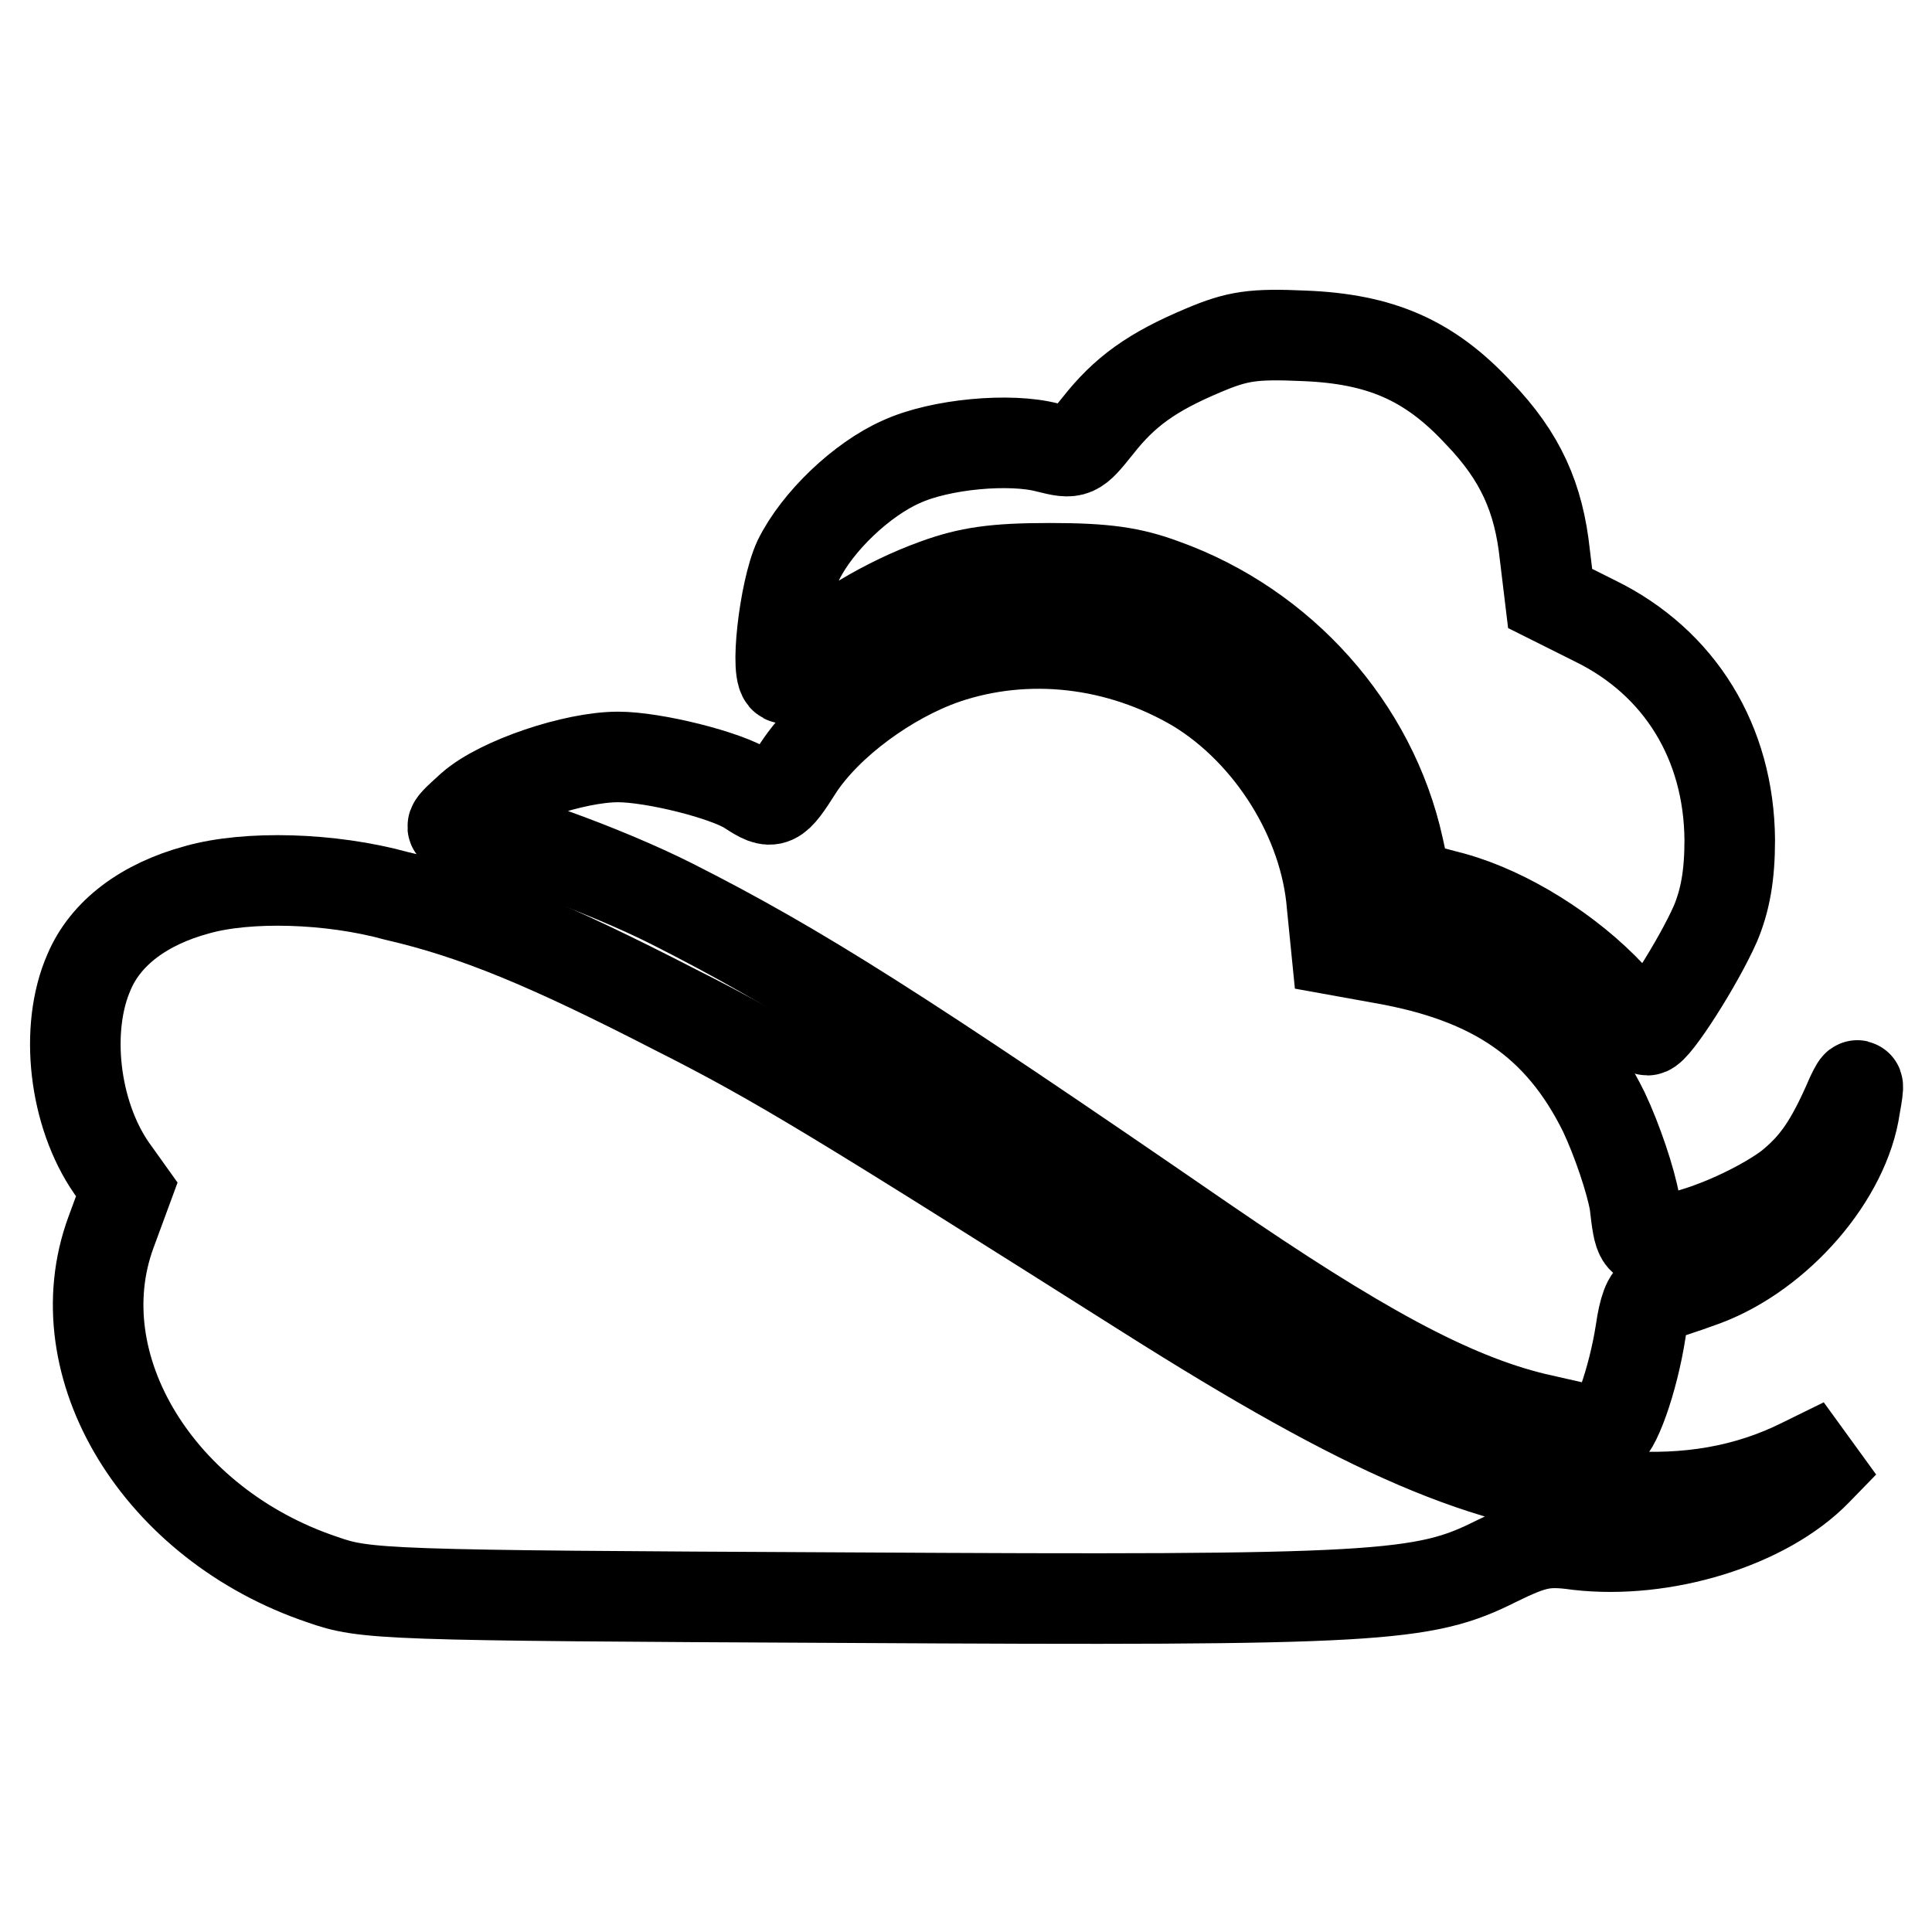 <?xml version="1.0" encoding="utf-8"?>
<!-- Svg Vector Icons : http://www.onlinewebfonts.com/icon -->
<!DOCTYPE svg PUBLIC "-//W3C//DTD SVG 1.1//EN" "http://www.w3.org/Graphics/SVG/1.1/DTD/svg11.dtd">
<svg version="1.1" xmlns="http://www.w3.org/2000/svg" xmlns:xlink="http://www.w3.org/1999/xlink" x="0px" y="0px" viewBox="0 0 256 256" enable-background="new 0 0 256 256" xml:space="preserve">
<g> <g> <path stroke-width="12" fill-opacity="0" stroke="#000000"  d="M159.5,46.4c-6.9,2.9-10.5,5.5-14.1,10.1c-2.9,3.6-3,3.7-6.6,2.8c-4.9-1.3-14.2-0.5-19.4,1.9  c-5.2,2.3-11.1,7.9-13.6,13c-1.9,4.1-3.2,15.7-1.7,15.7c0.5,0,1.9-1,3.1-2.4c3.3-3.6,10.4-7.8,16.8-10.1c4.4-1.6,7.8-2.1,15.1-2.1  c7.3,0,10.8,0.5,15.1,2.1c15.6,5.6,27.6,19,31.1,34.9l1.1,5l6.1,1.6c7.2,2,15.4,7.1,21,13.1c2.2,2.5,4.4,4.5,4.8,4.5  c1,0,6.7-8.9,9-14.1c1.3-3.1,1.9-6.4,1.9-11.1c-0.1-12.9-6.6-23.5-17.8-29l-6-3l-0.7-5.8c-0.8-7.5-3.2-13-8.8-18.8  c-6.5-7-13-9.8-23.1-10.2C166.1,44.2,164,44.5,159.5,46.4z"/> <path stroke-width="12" fill-opacity="0" stroke="#000000"  d="M125.2,87.3c-7.5,2.6-15.5,8.5-19.4,14.4c-3.1,4.9-3.4,5-6.5,3c-3-2-12.7-4.4-17.4-4.4  c-5.8,0-15.6,3.3-19.4,6.6c-3.1,2.8-3.2,2.9-1,3c3.7,0,18.5,5.3,27.6,9.9c16.6,8.4,30.2,17,70.3,44.6c20.4,14,32.8,20.8,44,23.5  c4.5,1,8.6,2,9.2,2c1.3,0,3.8-7,4.8-13.5c0.4-2.8,1-4.6,1.8-4.6c0.7,0,3.7-1,6.7-2.1c9.8-3.7,18.6-13.9,19.9-23.1  c0.6-3.3,0.5-3.5-0.5-1.4c-2.8,6.5-4.8,9.3-8.3,12.1c-4.2,3.1-12.1,6.6-16.9,7c-2.8,0.4-2.9,0.3-3.5-4.9  c-0.5-2.9-2.3-8.3-4.1-12.1c-5.8-11.7-14.5-17.7-29.3-20.3l-6.1-1.1l-0.6-6c-0.9-11.3-8.1-22.8-17.9-28.8  C148.3,85,136.1,83.6,125.2,87.3z"/> <path stroke-width="12" fill-opacity="0" stroke="#000000"  d="M26.1,117.9c-7,1.9-12.1,5.7-14.3,10.9c-3.3,7.5-2,18.8,3,26l2,2.8l-2.1,5.7c-6.5,17.7,6.3,38.7,28,46  c5.7,2,7.7,2.1,69.7,2.4c70.5,0.4,76.2,0,85.8-4.8c5.1-2.5,6.6-2.8,10.9-2.2c11.3,1.3,24.8-2.8,31.6-9.8l3.6-3.7l-5.5,2.7  c-7.2,3.6-15.2,5-24.2,4.3c-17.6-1.4-33.3-8.2-62.7-26.8c-40.5-25.6-48.7-30.7-62.4-37.6c-16.9-8.7-26.6-12.7-37-15.1  C43.8,116.3,32.8,116,26.1,117.9z"/> </g></g>
</svg>